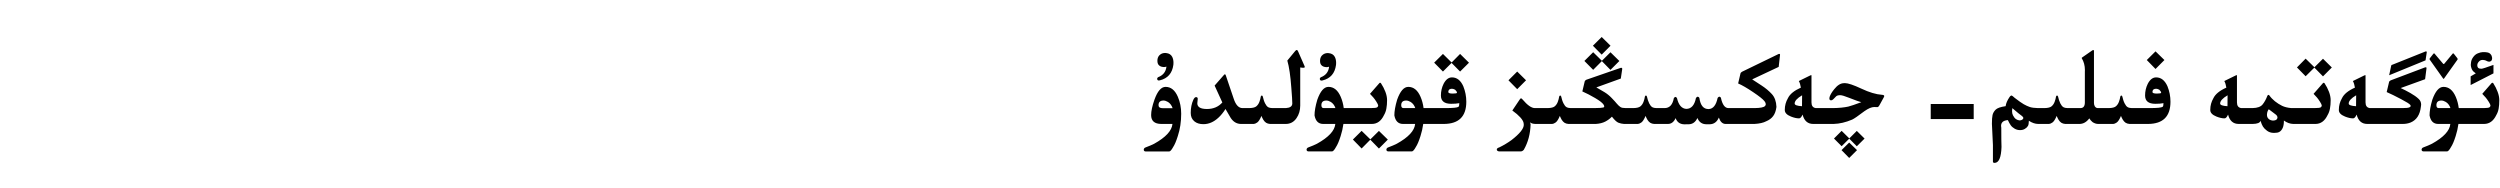 <?xml version="1.0" encoding="utf-8"?>
<svg xmlns="http://www.w3.org/2000/svg" fill="none" height="100%" overflow="visible" preserveAspectRatio="none" style="display: block;" viewBox="0 0 319 24" width="100%">
<g id="Frame 1321318780">
<path d="M267.108 6.382C267.163 6.382 267.19 6.421 267.19 6.498V13.143C267.19 13.302 267.227 13.446 267.3 13.573C267.396 13.714 267.519 13.787 267.669 13.792H269.091C269.528 13.783 269.829 13.705 269.993 13.56C270.162 13.414 270.289 13.225 270.376 12.992C270.463 12.76 270.522 12.532 270.554 12.309C270.595 12.227 270.638 12.185 270.684 12.185C270.725 12.185 270.766 12.227 270.807 12.309C270.839 12.45 270.88 12.602 270.93 12.767C270.98 12.926 271.037 13.067 271.101 13.19C271.164 13.309 271.228 13.412 271.292 13.498C271.36 13.585 271.445 13.653 271.545 13.703C271.645 13.753 271.802 13.783 272.017 13.792H274.327C275.257 13.792 275.799 13.737 275.954 13.628C276.022 13.573 276.057 13.432 276.057 13.204V13.163C275.783 13.218 275.437 13.245 275.018 13.245C274.147 13.245 273.712 12.892 273.712 12.185C273.712 11.657 273.826 11.16 274.054 10.695C274.336 10.148 274.692 9.875 275.12 9.875C275.749 9.875 276.232 10.253 276.569 11.01C276.825 11.648 276.952 12.304 276.952 12.979C276.952 14.856 276.002 15.802 274.102 15.815H271.729C271.538 15.802 271.372 15.752 271.23 15.665C271.094 15.574 270.975 15.446 270.875 15.282C270.779 15.118 270.7 14.954 270.636 14.79C270.453 15.227 270.273 15.508 270.096 15.631C269.923 15.749 269.777 15.811 269.658 15.815H267.73C267.489 15.815 267.25 15.738 267.013 15.583C266.835 15.437 266.696 15.278 266.596 15.104C266.24 15.579 265.821 15.815 265.338 15.815H263.526C263.335 15.802 263.169 15.752 263.027 15.665C262.891 15.574 262.772 15.446 262.672 15.282C262.576 15.118 262.496 14.954 262.433 14.79C262.25 15.227 262.07 15.508 261.893 15.631C261.719 15.749 261.574 15.811 261.455 15.815H260.081C259.694 15.815 259.293 15.679 258.878 15.405V15.487C258.878 15.747 258.839 15.943 258.762 16.075C258.675 16.221 258.545 16.344 258.372 16.444C258.203 16.549 257.998 16.602 257.757 16.602C257.511 16.602 257.281 16.54 257.066 16.417C256.852 16.294 256.686 16.148 256.567 15.979C256.449 15.811 256.328 15.592 256.205 15.323C255.626 15.369 255.337 15.617 255.337 16.068C255.337 16.146 255.346 16.228 255.364 16.314C255.364 17.518 255.373 18.326 255.392 18.741C255.351 20.09 255.059 20.771 254.517 20.785H254.489C254.362 20.785 254.298 20.726 254.298 20.607V18.509C254.211 16.827 254.168 15.925 254.168 15.802C254.168 15.287 254.195 14.911 254.25 14.674C254.305 14.437 254.432 14.213 254.633 14.004C254.833 13.794 255.262 13.642 255.918 13.546C255.964 13.19 256.13 12.803 256.417 12.384C256.481 12.279 256.556 12.213 256.643 12.185C256.743 12.199 256.886 12.3 257.073 12.486C257.575 12.874 257.96 13.145 258.229 13.3C258.502 13.455 258.762 13.573 259.008 13.655C259.258 13.737 259.6 13.783 260.033 13.792H260.888C261.325 13.783 261.626 13.705 261.79 13.56C261.959 13.414 262.086 13.225 262.173 12.992C262.259 12.76 262.319 12.532 262.351 12.309C262.392 12.227 262.435 12.185 262.48 12.185C262.521 12.185 262.562 12.227 262.604 12.309C262.635 12.45 262.676 12.602 262.727 12.767C262.777 12.926 262.834 13.067 262.897 13.19C262.961 13.309 263.025 13.412 263.089 13.498C263.157 13.585 263.242 13.653 263.342 13.703C263.442 13.753 263.599 13.783 263.813 13.792H265.475C265.844 13.787 266.028 13.546 266.028 13.067V9.13C266.033 9.066 266.035 9.005 266.035 8.945C266.035 8.371 265.898 7.861 265.625 7.414C265.625 7.382 265.643 7.355 265.68 7.332L266.999 6.416C267.04 6.393 267.076 6.382 267.108 6.382ZM236.955 19.158L235.957 20.156L234.979 19.158L235.957 18.188L236.955 19.158ZM148.73 11.085C149.41 11.085 149.931 11.509 150.296 12.356C150.578 13.013 150.72 13.73 150.72 14.51C150.72 15.54 150.576 16.49 150.289 17.36C150.084 18.012 149.886 18.479 149.694 18.762C149.489 19.14 149.318 19.329 149.182 19.329H146.208C146.044 19.329 145.955 19.256 145.941 19.11C145.951 18.955 146.035 18.853 146.194 18.803C146.614 18.648 146.971 18.495 147.268 18.345C148.749 17.524 149.528 16.681 149.605 15.815H148.184C147.318 15.811 146.885 15.433 146.885 14.681C146.885 14.175 147.026 13.521 147.309 12.719C147.696 11.63 148.17 11.085 148.73 11.085ZM176.102 10.559C176.143 10.559 176.179 10.579 176.211 10.62C176.448 10.98 176.637 11.347 176.778 11.721C176.92 12.094 176.99 12.45 176.99 12.787C176.99 13.188 176.961 13.544 176.901 13.854C176.847 14.159 176.746 14.435 176.601 14.681C176.245 15.433 175.73 15.811 175.056 15.815H171.419C171.346 16.344 171.23 16.857 171.07 17.354C170.865 18.005 170.667 18.472 170.476 18.755C170.271 19.133 170.1 19.322 169.963 19.322H166.989C166.821 19.322 166.729 19.249 166.716 19.104C166.725 18.949 166.812 18.846 166.976 18.796C167.395 18.641 167.753 18.488 168.049 18.338C169.53 17.518 170.309 16.677 170.387 15.815H168.828C168.231 15.811 167.867 15.446 167.734 14.722C167.734 14.188 167.853 13.521 168.09 12.719C168.477 11.63 168.951 11.085 169.512 11.085C170.191 11.085 170.713 11.509 171.077 12.356C171.269 12.803 171.396 13.282 171.46 13.792H174.919C175.379 13.792 175.65 13.758 175.732 13.69C175.814 13.626 175.855 13.553 175.855 13.471V13.457C175.851 13.37 175.773 13.209 175.623 12.972C175.473 12.735 175.343 12.555 175.233 12.432C175.124 12.304 174.983 12.151 174.81 11.974L176.02 10.593C176.042 10.57 176.07 10.559 176.102 10.559ZM185.269 9.875C185.897 9.875 186.381 10.253 186.718 11.01C186.973 11.648 187.101 12.304 187.101 12.979C187.101 14.856 186.15 15.802 184.25 15.815H181.604C181.532 16.344 181.415 16.857 181.256 17.354C181.051 18.005 180.853 18.472 180.661 18.755C180.456 19.133 180.285 19.322 180.148 19.322H177.175C177.006 19.322 176.915 19.249 176.901 19.104C176.91 18.949 176.997 18.846 177.161 18.796C177.58 18.641 177.938 18.488 178.234 18.338C179.715 17.518 180.495 16.677 180.572 15.815H179.014C178.417 15.811 178.052 15.446 177.92 14.722C177.92 14.188 178.038 13.521 178.275 12.719C178.663 11.63 179.137 11.085 179.697 11.085C180.376 11.085 180.898 11.509 181.263 12.356C181.454 12.803 181.582 13.282 181.646 13.792H184.476C185.405 13.792 185.948 13.737 186.103 13.628C186.171 13.573 186.205 13.432 186.205 13.204V13.163C185.932 13.218 185.585 13.245 185.166 13.245C184.296 13.245 183.86 12.892 183.86 12.185C183.86 11.657 183.974 11.16 184.202 10.695C184.485 10.148 184.84 9.875 185.269 9.875ZM227.043 6.874C227.102 6.874 227.132 6.906 227.132 6.97V7.011L226.961 8.535L223.577 10.128C223.869 10.319 224.268 10.579 224.773 10.907C225.279 11.235 225.715 11.598 226.079 11.994C226.448 12.386 226.646 12.935 226.674 13.642C226.61 14.138 226.471 14.528 226.257 14.81C226.047 15.093 225.751 15.314 225.368 15.474C225.013 15.665 224.511 15.779 223.864 15.815H220.18C219.792 15.811 219.507 15.54 219.325 15.002C219.079 15.572 218.683 15.856 218.136 15.856H217.746C217.19 15.856 216.805 15.59 216.591 15.057C216.34 15.59 215.964 15.856 215.463 15.856L214.916 15.863C214.36 15.85 213.991 15.585 213.809 15.07C213.585 15.567 213.259 15.815 212.831 15.815H211.067C210.876 15.802 210.71 15.752 210.568 15.665C210.432 15.574 210.313 15.446 210.213 15.282C210.117 15.118 210.037 14.954 209.974 14.79C209.791 15.227 209.611 15.508 209.434 15.631C209.26 15.749 209.115 15.811 208.996 15.815H207.226C206.97 15.797 206.731 15.745 206.508 15.658C206.289 15.572 206.013 15.314 205.681 14.886C205.439 15.136 205.157 15.346 204.833 15.515C204.509 15.683 204.106 15.784 203.623 15.815H200.13C199.938 15.802 199.772 15.752 199.631 15.665C199.494 15.574 199.376 15.446 199.275 15.282C199.18 15.118 199.1 14.954 199.036 14.79C198.854 15.227 198.674 15.508 198.496 15.631C198.323 15.749 198.177 15.811 198.059 15.815H195.953C195.616 15.811 195.379 15.74 195.242 15.604C195.27 15.676 195.29 15.768 195.304 15.877C195.267 17.089 194.98 18.165 194.442 19.104C194.328 19.245 194.194 19.318 194.039 19.322H191.284C191.088 19.29 190.99 19.208 190.99 19.076V19.069C190.995 18.955 191.104 18.866 191.318 18.803C191.861 18.538 192.378 18.229 192.87 17.873C193.914 17.066 194.436 16.415 194.436 15.918C194.436 15.886 194.431 15.852 194.422 15.815L194.415 15.699C194.333 15.271 193.852 14.738 192.973 14.1L193.923 12.685C193.991 12.589 194.044 12.541 194.08 12.541C194.121 12.541 194.185 12.589 194.271 12.685C194.896 13.423 195.42 13.792 195.844 13.792H197.491C197.929 13.783 198.229 13.705 198.394 13.56C198.562 13.414 198.69 13.225 198.776 12.992C198.863 12.76 198.922 12.532 198.954 12.309C198.995 12.227 199.038 12.185 199.084 12.185C199.125 12.185 199.166 12.227 199.207 12.309C199.239 12.45 199.28 12.602 199.33 12.767C199.38 12.926 199.437 13.067 199.501 13.19C199.565 13.309 199.629 13.412 199.692 13.498C199.761 13.585 199.845 13.653 199.945 13.703C200.046 13.753 200.203 13.783 200.417 13.792H203.445C204.047 13.787 204.425 13.762 204.58 13.717C204.662 13.699 204.703 13.653 204.703 13.58C204.703 13.516 204.669 13.432 204.601 13.327C204.455 13.113 204.099 12.839 203.534 12.507C202.969 12.174 202.427 11.894 201.907 11.666L202.201 10.422C202.215 10.322 202.285 10.24 202.413 10.176L206.802 8.658C206.838 8.654 206.87 8.651 206.897 8.651C206.957 8.651 206.991 8.695 207 8.781L206.815 10.025L203.691 11.153C204.042 11.345 204.386 11.545 204.724 11.755C205.061 11.96 205.371 12.211 205.653 12.507C205.94 12.803 206.161 13.047 206.316 13.238C206.476 13.425 206.629 13.566 206.774 13.662C206.907 13.749 207.128 13.792 207.438 13.792H208.429C208.866 13.783 209.167 13.705 209.331 13.56C209.5 13.414 209.627 13.225 209.714 12.992C209.8 12.76 209.86 12.532 209.892 12.309C209.933 12.227 209.976 12.185 210.021 12.185C210.062 12.185 210.104 12.227 210.145 12.309C210.176 12.45 210.217 12.602 210.268 12.767C210.318 12.926 210.375 13.067 210.438 13.19C210.502 13.309 210.566 13.412 210.63 13.498C210.698 13.585 210.783 13.653 210.883 13.703C210.983 13.753 211.14 13.783 211.354 13.792H212.407C213.036 13.792 213.428 13.368 213.583 12.521C213.638 12.429 213.708 12.377 213.795 12.363C213.877 12.377 213.941 12.434 213.986 12.534C214.191 13.405 214.586 13.858 215.169 13.895C215.807 13.89 216.217 13.432 216.399 12.521C216.45 12.425 216.52 12.363 216.611 12.336C216.743 12.363 216.821 12.425 216.844 12.521C216.98 13.45 217.363 13.915 217.992 13.915H218.054C218.605 13.879 218.977 13.407 219.168 12.5C219.227 12.409 219.298 12.352 219.38 12.329C219.494 12.352 219.564 12.409 219.592 12.5C219.779 13.361 220.098 13.792 220.549 13.792H223.898C224.618 13.783 225.056 13.696 225.211 13.532C225.279 13.464 225.313 13.384 225.313 13.293C225.313 13.179 225.259 13.051 225.149 12.91C224.949 12.655 224.468 12.272 223.707 11.762C222.946 11.247 222.306 10.875 221.786 10.648L222.08 9.396C222.098 9.296 222.169 9.214 222.292 9.15L226.954 6.888C226.991 6.879 227.02 6.874 227.043 6.874ZM318.029 10.559C318.07 10.559 318.107 10.577 318.139 10.613C318.376 10.978 318.562 11.347 318.699 11.721C318.84 12.094 318.911 12.45 318.911 12.787C318.911 13.184 318.884 13.537 318.829 13.847C318.774 14.157 318.674 14.435 318.528 14.681C318.173 15.428 317.658 15.806 316.983 15.815H313.695C313.622 16.344 313.506 16.857 313.347 17.354C313.142 18.005 312.943 18.472 312.752 18.755C312.547 19.133 312.376 19.322 312.239 19.322H309.266C309.097 19.322 309.006 19.249 308.992 19.104C309.001 18.949 309.088 18.846 309.252 18.796C309.671 18.641 310.029 18.488 310.325 18.338C311.806 17.518 312.586 16.677 312.663 15.815H311.104C310.507 15.811 310.143 15.446 310.011 14.722C310.011 14.188 310.129 13.521 310.366 12.719C310.754 11.63 311.228 11.085 311.788 11.085C312.467 11.085 312.989 11.509 313.354 12.356C313.545 12.803 313.673 13.282 313.736 13.792H316.936C317.341 13.787 317.583 13.753 317.66 13.69C317.742 13.626 317.783 13.55 317.783 13.464V13.457C317.779 13.366 317.701 13.204 317.551 12.972C317.4 12.735 317.271 12.555 317.161 12.432C317.052 12.304 316.91 12.151 316.737 11.974L317.94 10.593C317.968 10.57 317.997 10.559 318.029 10.559ZM174.857 17.784L175.951 16.704L177.086 17.811L175.951 18.953L174.851 17.825L173.743 18.946L172.629 17.805L173.743 16.697L174.857 17.784ZM235.971 17.661L236.928 16.704L237.919 17.682L236.928 18.666L235.964 17.689L234.993 18.659L234.016 17.675L234.993 16.697L235.971 17.661ZM285.395 9.581C285.422 9.581 285.436 9.606 285.436 9.656V13.067C285.436 13.496 285.616 13.737 285.976 13.792H287.432C288.047 13.778 288.473 13.623 288.71 13.327C288.951 13.026 289.154 12.657 289.318 12.22C289.364 12.142 289.407 12.104 289.448 12.104C289.494 12.104 289.539 12.133 289.585 12.192C289.754 12.438 289.986 12.682 290.282 12.924C290.583 13.161 290.888 13.354 291.198 13.505C291.513 13.655 291.902 13.751 292.367 13.792H295.32C295.781 13.792 296.052 13.758 296.134 13.69C296.216 13.626 296.257 13.553 296.257 13.471V13.457C296.252 13.37 296.175 13.209 296.024 12.972C295.874 12.735 295.744 12.555 295.635 12.432C295.525 12.304 295.384 12.151 295.211 11.974L296.421 10.593C296.444 10.57 296.471 10.559 296.503 10.559C296.544 10.559 296.58 10.579 296.612 10.62C296.849 10.98 297.038 11.347 297.18 11.721C297.321 12.094 297.392 12.45 297.392 12.787C297.392 13.188 297.362 13.544 297.303 13.854C297.248 14.159 297.148 14.435 297.002 14.681C296.646 15.433 296.132 15.811 295.457 15.815H292.613C292.199 15.802 291.802 15.656 291.424 15.378V15.46C291.424 15.793 291.376 16.075 291.28 16.308C291.171 16.558 291.021 16.736 290.829 16.841C290.679 16.918 290.469 16.957 290.2 16.957H290.098C289.779 16.948 289.501 16.855 289.264 16.677C289.031 16.504 288.86 16.328 288.751 16.15C288.642 15.977 288.539 15.729 288.443 15.405C288.38 15.67 288.045 15.806 287.438 15.815H285.661C284.955 15.815 284.501 15.417 284.301 14.619C284.16 14.943 284.009 15.104 283.85 15.104C283.549 15.104 283.205 15.027 282.817 14.872C282.293 14.662 282.031 14.387 282.031 14.045V13.997C282.031 13.482 282.163 12.995 282.428 12.534C282.674 12.015 283.225 11.563 284.082 11.181C284.027 10.83 283.941 10.55 283.822 10.34L285.244 9.643C285.312 9.602 285.363 9.581 285.395 9.581ZM165.472 6.375C165.531 6.375 165.588 6.441 165.643 6.573L166.463 8.439C166.481 8.485 166.49 8.521 166.49 8.549C166.49 8.617 166.42 8.651 166.278 8.651C166.187 8.651 166.064 8.638 165.909 8.61V13.477C165.909 14.079 165.752 14.61 165.438 15.07C165.1 15.567 164.642 15.815 164.063 15.815H162.054C161.862 15.802 161.696 15.752 161.555 15.665C161.418 15.574 161.299 15.446 161.199 15.282C161.104 15.118 161.024 14.954 160.96 14.79C160.778 15.227 160.598 15.508 160.42 15.631C160.247 15.749 160.101 15.811 159.982 15.815H158.321C157.793 15.802 157.364 15.544 157.036 15.043C156.886 14.81 156.665 14.432 156.373 13.908C156.09 14.355 155.79 14.724 155.471 15.016C154.878 15.567 154.24 15.843 153.557 15.843C153.083 15.843 152.702 15.727 152.415 15.494C152.096 15.239 151.937 14.879 151.937 14.414C151.937 13.781 152.048 13.218 152.271 12.726C152.376 12.502 152.493 12.391 152.62 12.391C152.761 12.391 152.832 12.466 152.832 12.616C152.832 12.675 152.823 12.769 152.805 12.896C152.786 13.02 152.777 13.113 152.777 13.177C152.777 13.664 153.188 13.908 154.008 13.908C154.824 13.908 155.478 13.63 155.97 13.074L154.985 10.921L156.147 9.595C156.211 9.517 156.261 9.479 156.298 9.479C156.348 9.479 156.387 9.526 156.414 9.622L157.412 12.568C157.676 13.384 158.052 13.792 158.54 13.792H159.415C159.853 13.783 160.153 13.705 160.317 13.56C160.486 13.414 160.614 13.225 160.7 12.992C160.787 12.76 160.846 12.532 160.878 12.309C160.919 12.227 160.962 12.185 161.008 12.185C161.049 12.185 161.09 12.227 161.131 12.309C161.163 12.45 161.204 12.602 161.254 12.767C161.304 12.926 161.361 13.067 161.425 13.19C161.489 13.309 161.552 13.412 161.616 13.498C161.685 13.585 161.769 13.653 161.869 13.703C161.969 13.753 162.127 13.783 162.341 13.792H164.077C164.615 13.76 164.888 13.566 164.897 13.211C164.897 12.887 164.856 12.222 164.774 11.215C164.665 9.688 164.494 8.526 164.262 7.729L165.26 6.519C165.342 6.423 165.412 6.375 165.472 6.375ZM231.104 9.581C231.131 9.581 231.145 9.606 231.145 9.656V13.067C231.145 13.496 231.325 13.737 231.685 13.792H233.893C234.649 13.783 235.299 13.719 235.841 13.601C236.183 13.514 236.736 13.327 237.502 13.04C237.238 12.972 236.729 12.789 235.978 12.493C235.399 12.261 235.014 12.145 234.822 12.145C234.576 12.145 234.403 12.19 234.303 12.281C234.207 12.368 234.084 12.493 233.934 12.657C233.847 12.753 233.747 12.801 233.633 12.801C233.496 12.801 233.428 12.716 233.428 12.548C233.428 12.493 233.437 12.434 233.455 12.37C233.555 12.069 233.754 11.739 234.05 11.379C234.455 10.868 234.87 10.613 235.294 10.613C235.326 10.609 235.365 10.606 235.41 10.606C235.807 10.606 236.506 10.841 237.509 11.31C238.511 11.784 239.389 12.046 240.141 12.097C240.332 12.11 240.428 12.163 240.428 12.254C240.428 12.304 240.4 12.375 240.346 12.466L239.806 13.45C239.742 13.578 239.658 13.651 239.553 13.669C239.553 13.66 239.418 13.655 239.149 13.655C238.821 13.655 238.407 13.831 237.905 14.182C237.103 14.792 236.579 15.152 236.333 15.262C235.522 15.608 234.733 15.793 233.968 15.815H231.37C230.664 15.815 230.21 15.417 230.01 14.619C229.868 14.943 229.718 15.104 229.559 15.104C229.258 15.104 228.914 15.027 228.526 14.872C228.002 14.662 227.74 14.387 227.74 14.045V13.997C227.74 13.482 227.872 12.995 228.137 12.534C228.383 12.015 228.934 11.563 229.791 11.181C229.736 10.83 229.65 10.55 229.531 10.34L230.953 9.643C231.021 9.602 231.072 9.581 231.104 9.581ZM309.532 8.583C309.591 8.583 309.621 8.613 309.621 8.672V8.72L309.443 10.107L306.326 11.235C306.714 11.413 307.126 11.625 307.563 11.871C308.001 12.117 308.356 12.37 308.63 12.63C308.835 12.826 308.938 13.067 308.938 13.354C308.938 13.446 308.926 13.541 308.903 13.642C308.844 14.138 308.707 14.553 308.493 14.886C308.279 15.218 307.985 15.464 307.611 15.624C307.306 15.752 306.96 15.815 306.572 15.815H302.067C301.361 15.815 300.908 15.417 300.707 14.619C300.566 14.943 300.415 15.104 300.256 15.104C299.955 15.104 299.611 15.027 299.224 14.872C298.7 14.662 298.438 14.387 298.438 14.045V13.997C298.438 13.482 298.57 12.995 298.834 12.534C299.08 12.015 299.632 11.563 300.488 11.181C300.434 10.83 300.347 10.55 300.229 10.34L301.65 9.643C301.719 9.602 301.769 9.581 301.801 9.581C301.828 9.581 301.842 9.606 301.842 9.656V13.067C301.842 13.496 302.022 13.737 302.382 13.792H306.572C307.023 13.792 307.315 13.76 307.447 13.696C307.548 13.651 307.598 13.591 307.598 13.519C307.598 13.477 307.582 13.434 307.55 13.389C307.459 13.257 307.064 13.008 306.367 12.644C305.67 12.274 305.062 11.976 304.542 11.748L304.836 10.504C304.85 10.399 304.918 10.317 305.041 10.258L309.437 8.597C309.468 8.588 309.5 8.583 309.532 8.583ZM289.496 13.942C289.364 14.106 289.289 14.307 289.271 14.544C289.266 14.58 289.264 14.615 289.264 14.646C289.264 14.838 289.316 14.993 289.421 15.111C289.539 15.257 289.726 15.348 289.981 15.385C290.223 15.385 290.392 15.341 290.487 15.255C290.565 15.177 290.604 15.091 290.604 14.995V14.947C290.59 14.833 290.531 14.733 290.426 14.646C290.326 14.555 290.218 14.473 290.104 14.4C289.995 14.328 289.792 14.175 289.496 13.942ZM256.772 13.799C256.75 13.935 256.738 14.061 256.738 14.175C256.738 14.389 256.777 14.569 256.854 14.715C256.968 14.943 257.101 15.107 257.251 15.207C257.406 15.303 257.545 15.353 257.668 15.357C257.682 15.362 257.695 15.364 257.709 15.364C257.814 15.364 257.912 15.339 258.003 15.289C258.108 15.239 258.165 15.166 258.174 15.07V15.057C258.174 14.97 258.112 14.881 257.989 14.79C257.862 14.699 257.716 14.587 257.552 14.455C257.388 14.318 257.128 14.1 256.772 13.799ZM251.844 15.193H246.361V13.273H251.844V15.193ZM148.471 12.828C148.042 12.828 147.828 13.026 147.828 13.423C147.828 13.678 148.008 13.806 148.368 13.806H149.626C149.512 13.459 149.316 13.195 149.038 13.013C148.828 12.89 148.639 12.828 148.471 12.828ZM169.245 12.828C168.821 12.828 168.609 13.026 168.609 13.423C168.609 13.669 168.705 13.792 168.896 13.792H170.4C170.291 13.455 170.097 13.195 169.819 13.013C169.614 12.89 169.423 12.828 169.245 12.828ZM179.431 12.828C179.007 12.828 178.795 13.026 178.795 13.423C178.795 13.669 178.891 13.792 179.082 13.792H180.586C180.477 13.455 180.283 13.195 180.005 13.013C179.8 12.89 179.608 12.828 179.431 12.828ZM311.521 12.828C311.098 12.828 310.886 13.026 310.886 13.423C310.886 13.669 310.981 13.792 311.173 13.792H312.677C312.567 13.455 312.374 13.195 312.096 13.013C311.891 12.89 311.699 12.828 311.521 12.828ZM229.948 12.158C229.315 12.532 228.998 12.883 228.998 13.211C228.998 13.402 229.31 13.516 229.935 13.553L229.948 12.158ZM284.239 12.158C283.606 12.532 283.289 12.883 283.289 13.211C283.289 13.402 283.601 13.516 284.226 13.553L284.239 12.158ZM300.646 12.158C300.012 12.532 299.695 12.883 299.695 13.211C299.695 13.402 300.007 13.516 300.632 13.553L300.646 12.158ZM185.269 11.324C185.155 11.324 185.052 11.349 184.961 11.399C184.856 11.472 184.804 11.588 184.804 11.748C184.804 11.876 184.993 11.94 185.371 11.94C185.731 11.94 185.911 11.903 185.911 11.83C185.911 11.725 185.831 11.598 185.672 11.447C185.521 11.365 185.387 11.324 185.269 11.324ZM275.12 11.324C275.006 11.324 274.904 11.349 274.812 11.399C274.708 11.472 274.655 11.588 274.655 11.748C274.655 11.876 274.844 11.94 275.223 11.94C275.583 11.94 275.763 11.903 275.763 11.83C275.763 11.725 275.683 11.598 275.523 11.447C275.373 11.365 275.239 11.324 275.12 11.324ZM194.723 10.244L193.595 11.379L192.48 10.244L193.595 9.13L194.723 10.244ZM316.929 6.648C317.088 6.648 317.243 6.662 317.394 6.689C317.576 6.726 317.717 6.808 317.817 6.936C317.922 7.063 317.981 7.214 317.995 7.387V7.441C317.995 7.587 317.954 7.697 317.872 7.77C317.79 7.838 317.706 7.872 317.619 7.872C317.601 7.872 317.583 7.87 317.564 7.865C317.455 7.852 317.353 7.815 317.257 7.756C317.166 7.697 317.02 7.66 316.819 7.646H316.778C316.596 7.646 316.443 7.713 316.32 7.845C316.184 7.986 316.111 8.136 316.102 8.296V8.344C316.102 8.48 316.138 8.583 316.211 8.651C316.288 8.733 316.427 8.774 316.628 8.774C316.751 8.774 317.264 8.61 318.166 8.282V9.362L315.254 10.852V9.745C315.34 9.7 315.559 9.572 315.91 9.362C315.687 9.207 315.541 9.073 315.473 8.959C315.404 8.845 315.352 8.713 315.315 8.562C315.288 8.471 315.274 8.369 315.274 8.255C315.274 8.168 315.284 8.075 315.302 7.975C315.325 7.738 315.418 7.507 315.582 7.284C315.746 7.056 315.942 6.897 316.17 6.806C316.398 6.71 316.612 6.658 316.812 6.648H316.929ZM169.416 6.771C169.475 6.771 169.528 6.776 169.573 6.785C169.929 6.826 170.179 6.986 170.325 7.264C170.435 7.478 170.489 7.731 170.489 8.022C170.489 8.104 170.485 8.191 170.476 8.282C170.334 9.358 169.76 10.019 168.753 10.265C168.703 10.278 168.66 10.285 168.623 10.285C168.518 10.285 168.452 10.242 168.425 10.155C168.411 10.123 168.404 10.094 168.404 10.066C168.404 9.984 168.448 9.916 168.534 9.861C169.154 9.624 169.505 9.191 169.587 8.562V8.542L169.573 8.515C169.482 8.551 169.384 8.569 169.279 8.569C169.229 8.569 169.177 8.565 169.122 8.556C168.894 8.528 168.719 8.442 168.596 8.296C168.491 8.177 168.438 8.004 168.438 7.776C168.438 7.726 168.441 7.674 168.445 7.619C168.477 7.337 168.6 7.118 168.814 6.963C168.979 6.84 169.179 6.776 169.416 6.771ZM148.662 6.758C148.721 6.758 148.774 6.762 148.819 6.771C149.175 6.812 149.425 6.972 149.571 7.25C149.681 7.464 149.735 7.717 149.735 8.009C149.735 8.091 149.731 8.177 149.722 8.269C149.58 9.344 149.006 10.005 147.999 10.251C147.949 10.265 147.906 10.271 147.869 10.271C147.764 10.271 147.698 10.228 147.671 10.142C147.657 10.11 147.65 10.08 147.65 10.053C147.65 9.971 147.694 9.902 147.78 9.848C148.4 9.611 148.751 9.178 148.833 8.549V8.528L148.819 8.501C148.728 8.537 148.63 8.556 148.525 8.556C148.475 8.556 148.423 8.551 148.368 8.542C148.14 8.515 147.965 8.428 147.842 8.282C147.737 8.164 147.685 7.991 147.685 7.763C147.685 7.713 147.687 7.66 147.691 7.605C147.723 7.323 147.846 7.104 148.061 6.949C148.225 6.826 148.425 6.762 148.662 6.758ZM313.032 6.806C313.055 6.806 313.08 6.822 313.107 6.854L313.559 7.428C313.586 7.464 313.6 7.501 313.6 7.537C313.6 7.56 313.593 7.583 313.579 7.605L311.856 10.025C311.838 10.053 311.82 10.066 311.802 10.066C311.784 10.066 311.765 10.053 311.747 10.025L310.031 7.605C310.018 7.583 310.011 7.56 310.011 7.537C310.011 7.501 310.024 7.464 310.052 7.428L310.503 6.854C310.53 6.822 310.555 6.806 310.578 6.806C310.605 6.806 310.631 6.819 310.653 6.847L311.74 8.132C311.768 8.159 311.793 8.173 311.815 8.173C311.843 8.173 311.868 8.159 311.891 8.132L312.957 6.847C312.98 6.819 313.005 6.806 313.032 6.806ZM295.32 8.583L296.414 7.496L297.542 8.61L296.414 9.745L295.313 8.624L294.199 9.731L293.092 8.604L294.199 7.482L295.32 8.583ZM309.566 6.553C309.626 6.553 309.655 6.589 309.655 6.662V6.676L309.498 7.701L304.856 9.602L305.109 8.419C305.114 8.328 305.175 8.271 305.294 8.248L309.498 6.566C309.525 6.557 309.548 6.553 309.566 6.553ZM187.442 8.002L186.308 9.13L185.221 8.029L184.12 9.13L182.999 7.995L184.12 6.881L185.228 7.975L186.308 6.881L187.442 8.002ZM204.402 7.756L205.496 6.669L206.631 7.783L205.496 8.918L204.396 7.797L203.288 8.911L202.167 7.776L203.288 6.662L204.402 7.756ZM276.18 7.66L275.045 8.802L273.931 7.66L275.045 6.553L276.18 7.66ZM205.503 5.835L204.375 6.97L203.254 5.835L204.375 4.721L205.503 5.835Z" fill="black" id="Union"/>
</g>
</svg>